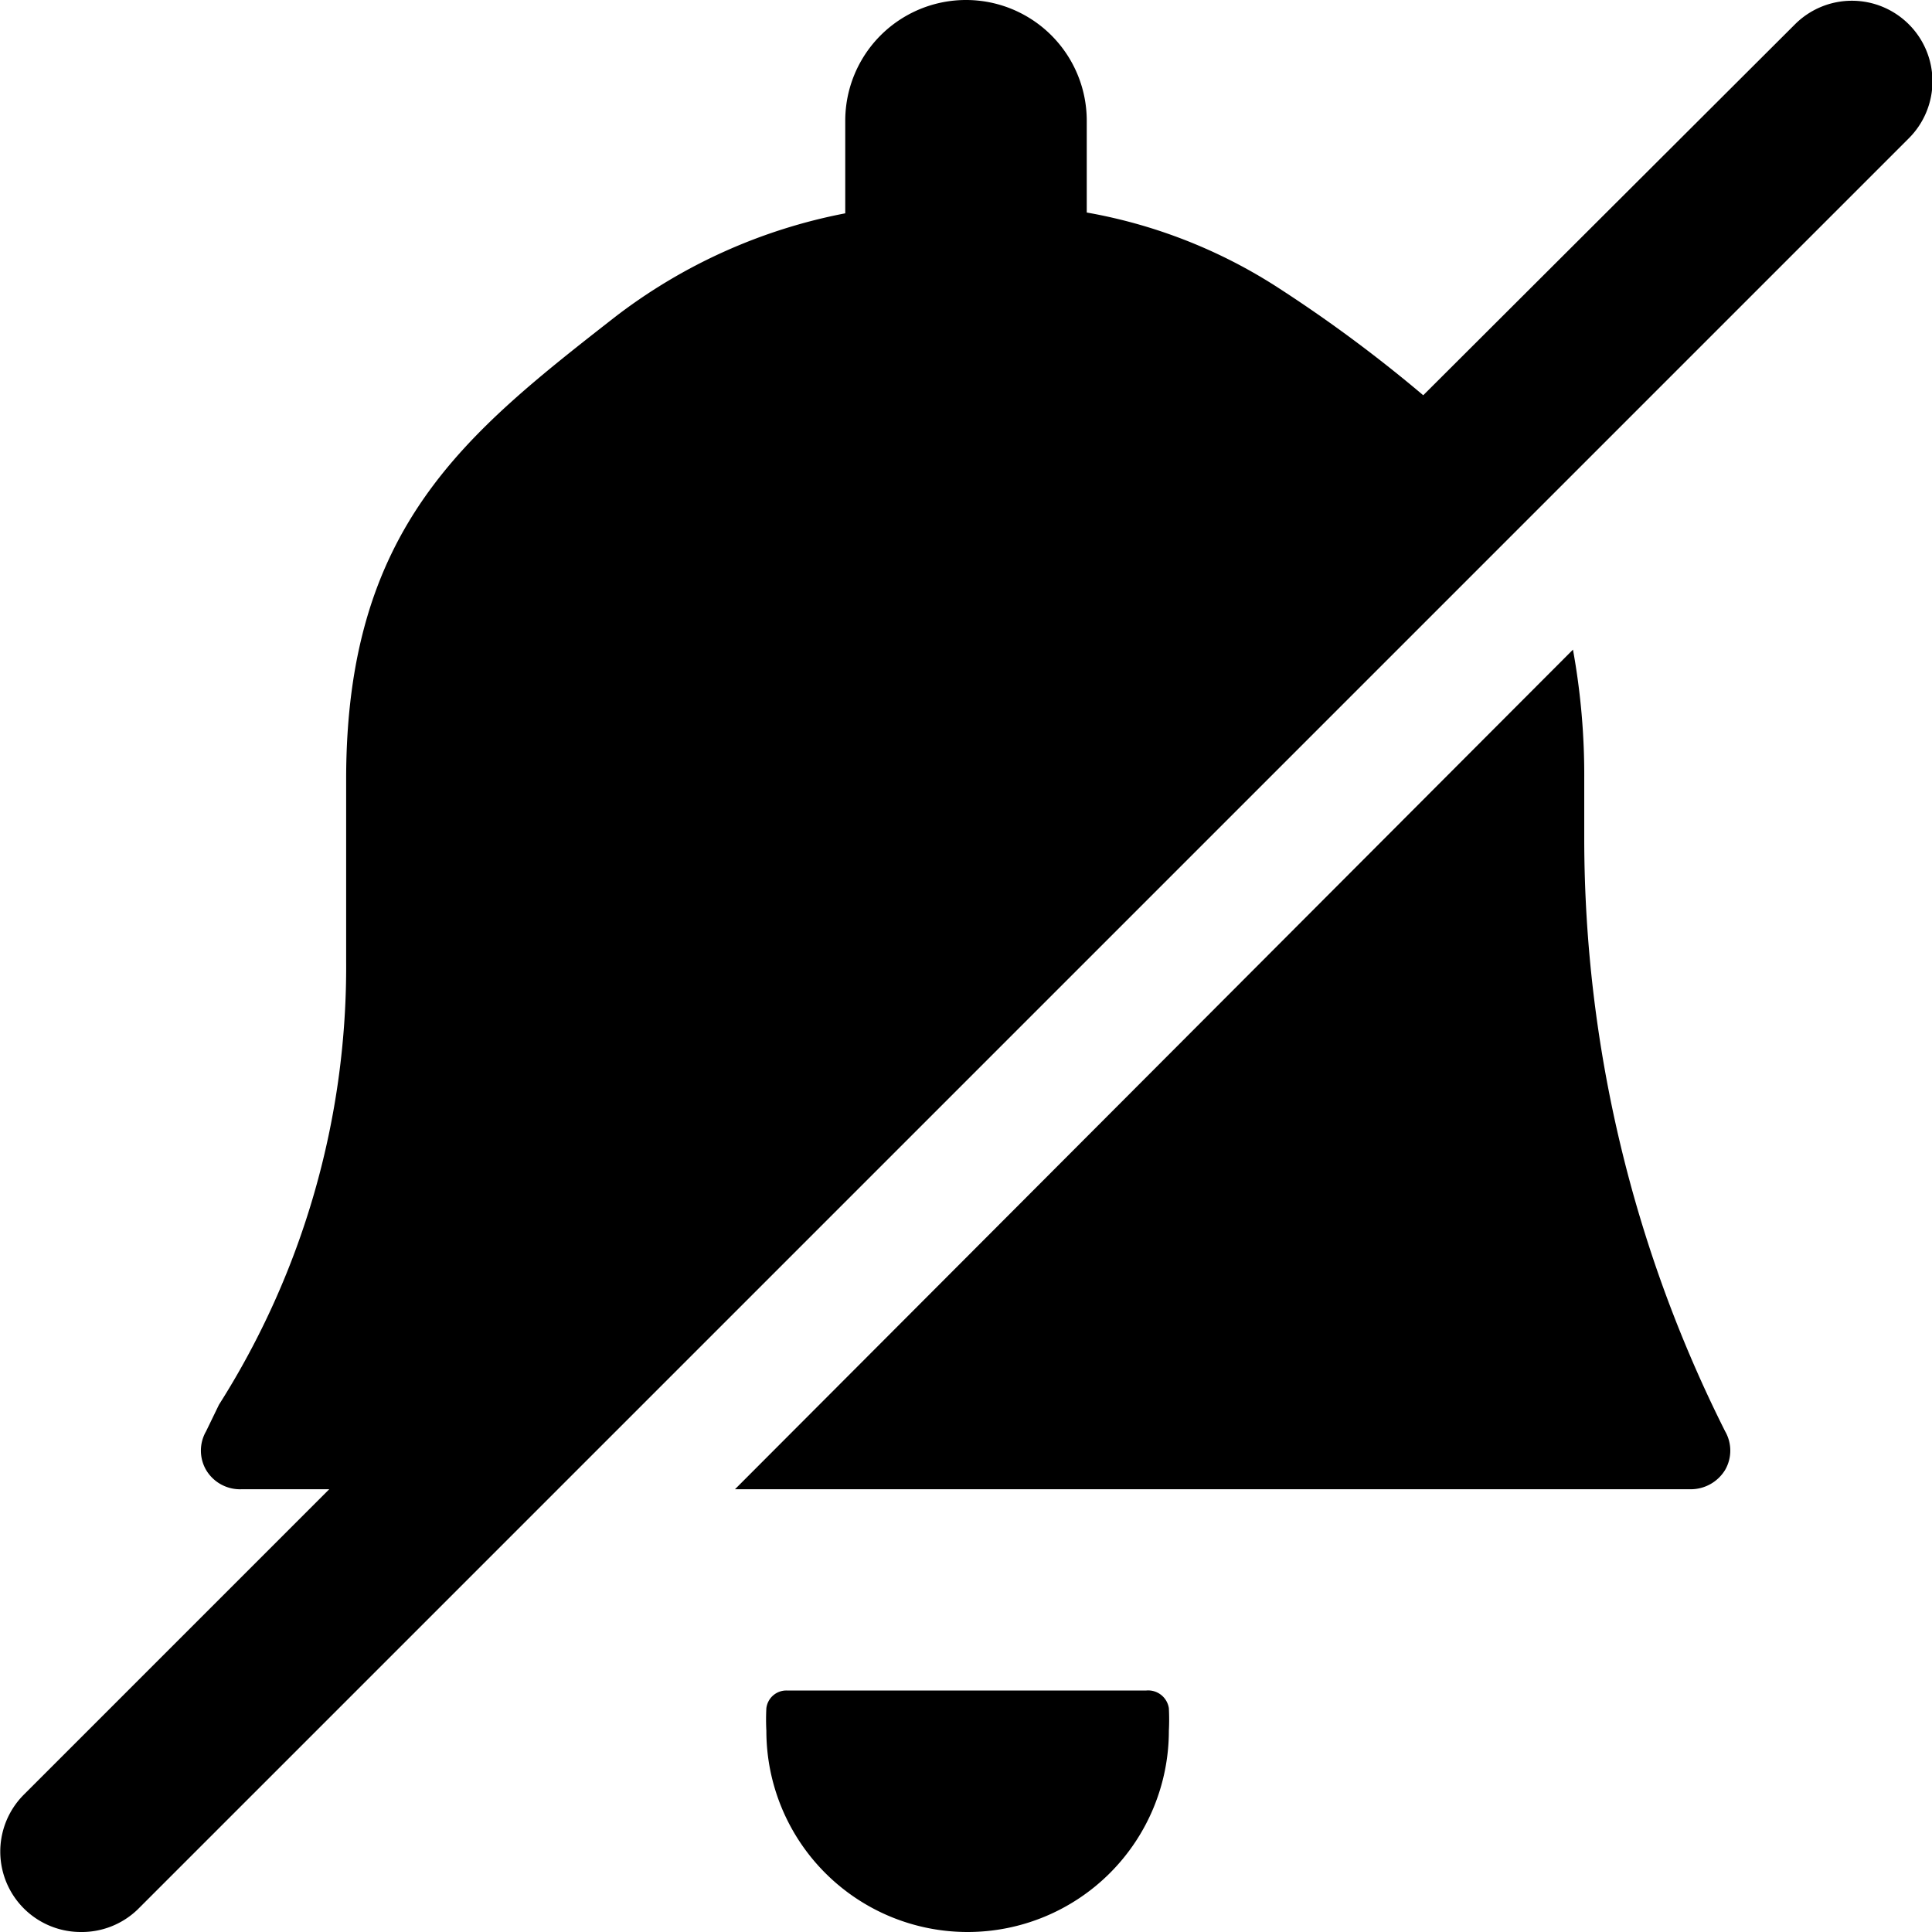 <svg xmlns="http://www.w3.org/2000/svg" viewBox="0 0 24 24"><g><path d="M14.24 21H9.77a0.25 0.25 0 0 0 -0.25 0.22 2.64 2.64 0 0 0 0 0.28 2.5 2.5 0 0 0 5 0 2.62 2.62 0 0 0 0 -0.28 0.26 0.26 0 0 0 -0.28 -0.22Z" fill="#000000" stroke-width="1"></path><path d="M9.13 18.5H21a0.5 0.5 0 0 0 0.43 -0.24 0.48 0.48 0 0 0 0 -0.48 16.42 16.42 0 0 1 -1.75 -7.34v-0.76a8.7 8.7 0 0 0 -0.14 -1.61Z" fill="#000000" stroke-width="1"></path><path d="M1 24a1 1 0 0 0 0.71 -0.28l22 -22a1 1 0 0 0 0 -1.42 1 1 0 0 0 -1.41 0l-4.62 4.61a17.57 17.57 0 0 0 -1.84 -1.36 6.43 6.43 0 0 0 -2.34 -0.91V1.5a1.5 1.5 0 0 0 -3 0v1.15a6.79 6.79 0 0 0 -2.85 1.28C5.78 5.39 4.3 6.55 4.3 9.68v2.26a10.15 10.15 0 0 1 -1.58 5.51l-0.16 0.33a0.48 0.48 0 0 0 0 0.48 0.49 0.49 0 0 0 0.44 0.24h1.09L0.3 22.29a1 1 0 0 0 -0.19 1.16A1 1 0 0 0 1 24Z" fill="#000000" stroke-width="1"></path></g></svg>